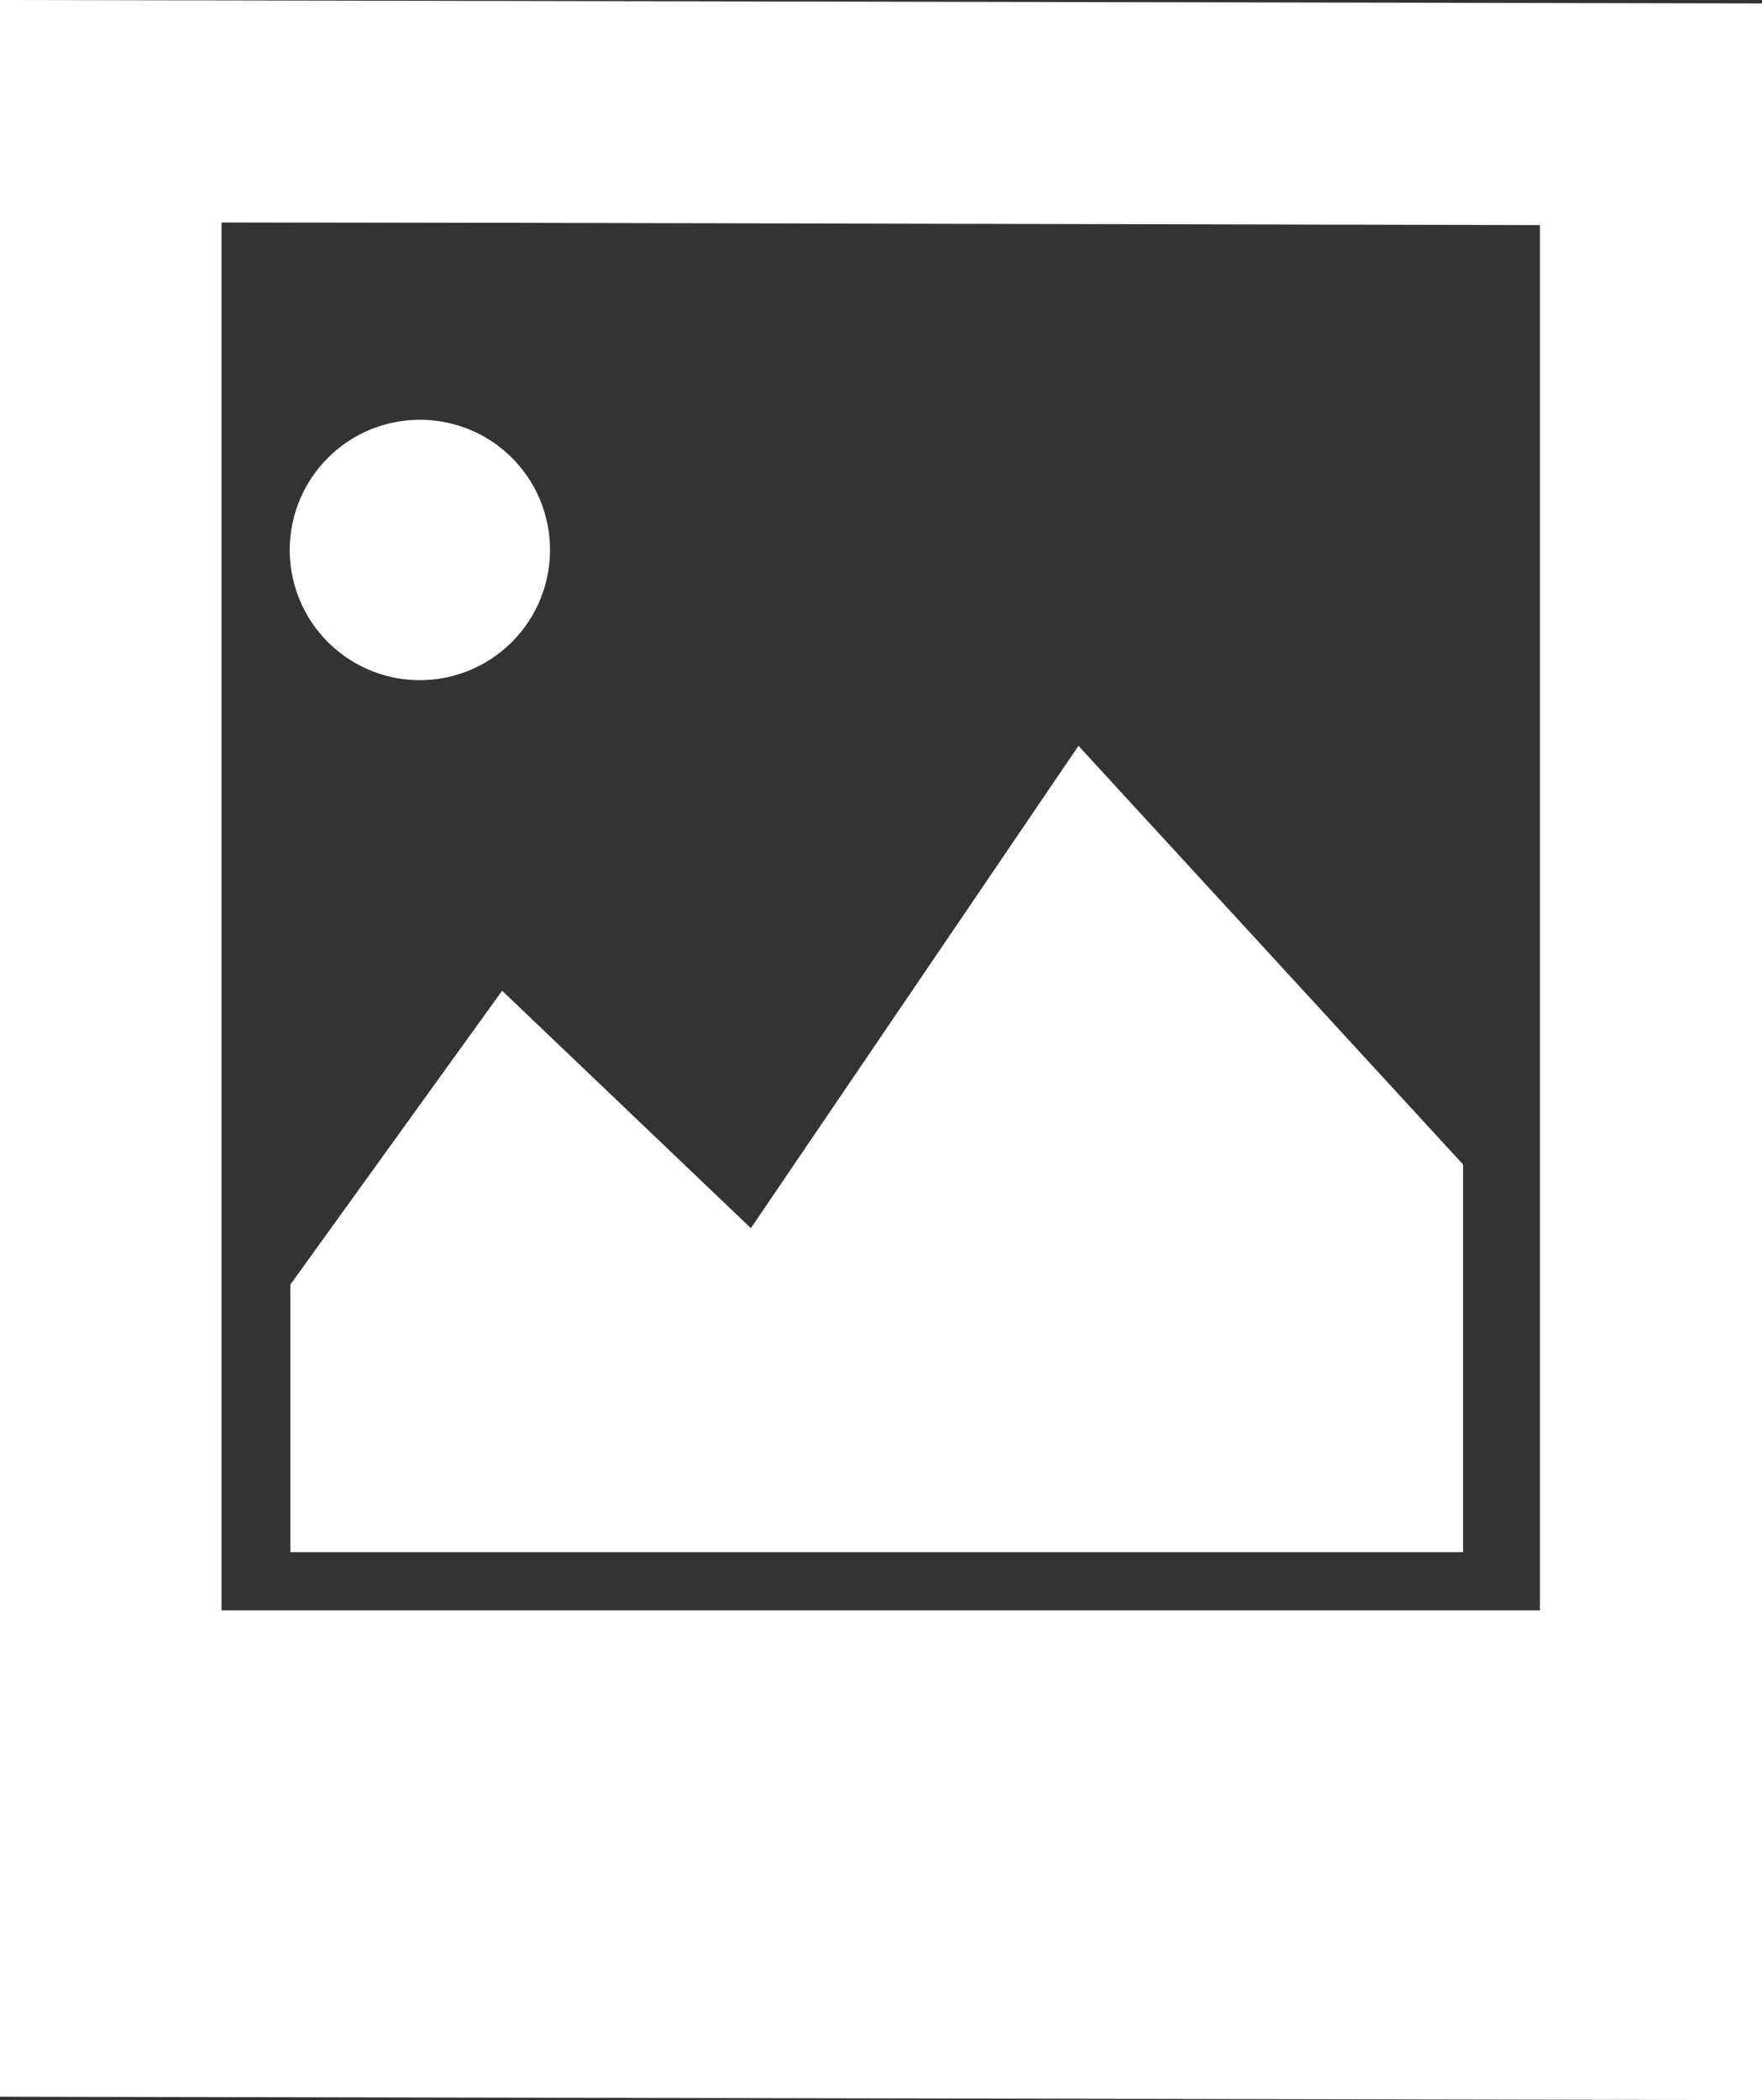 <svg xmlns="http://www.w3.org/2000/svg" viewBox="0 0 61.48 73.24"><rect x="0" y="0" width="61.48" height="73.24" fill="#333333" stroke="none"/><defs><style>.cls-1{fill:#fff;}</style></defs><g id="Layer_2" data-name="Layer 2"><g id="Layer_1-2" data-name="Layer 1"><polygon class="cls-1" points="7.76 46.04 7.76 45.98 7.76 7.75 7.76 46.04"/><path class="cls-1" d="M0,0V73.12l61.48.12V.12ZM53.73,41.58V56.16h-46V7.76h46v.09h0Z"/><path class="cls-1" d="M14.67,14.64a4.54,4.54,0,1,0,4.52,4.54A4.53,4.53,0,0,0,14.67,14.64Z"/><polygon class="cls-1" points="26.2 42.83 17.52 34.55 10.13 44.8 10.13 54.13 51.05 54.13 51.05 40.61 37.63 26.01 26.2 42.83"/><polygon class="cls-1" points="53.73 7.75 7.76 7.75 53.73 7.85 53.73 7.75"/></g></g></svg>